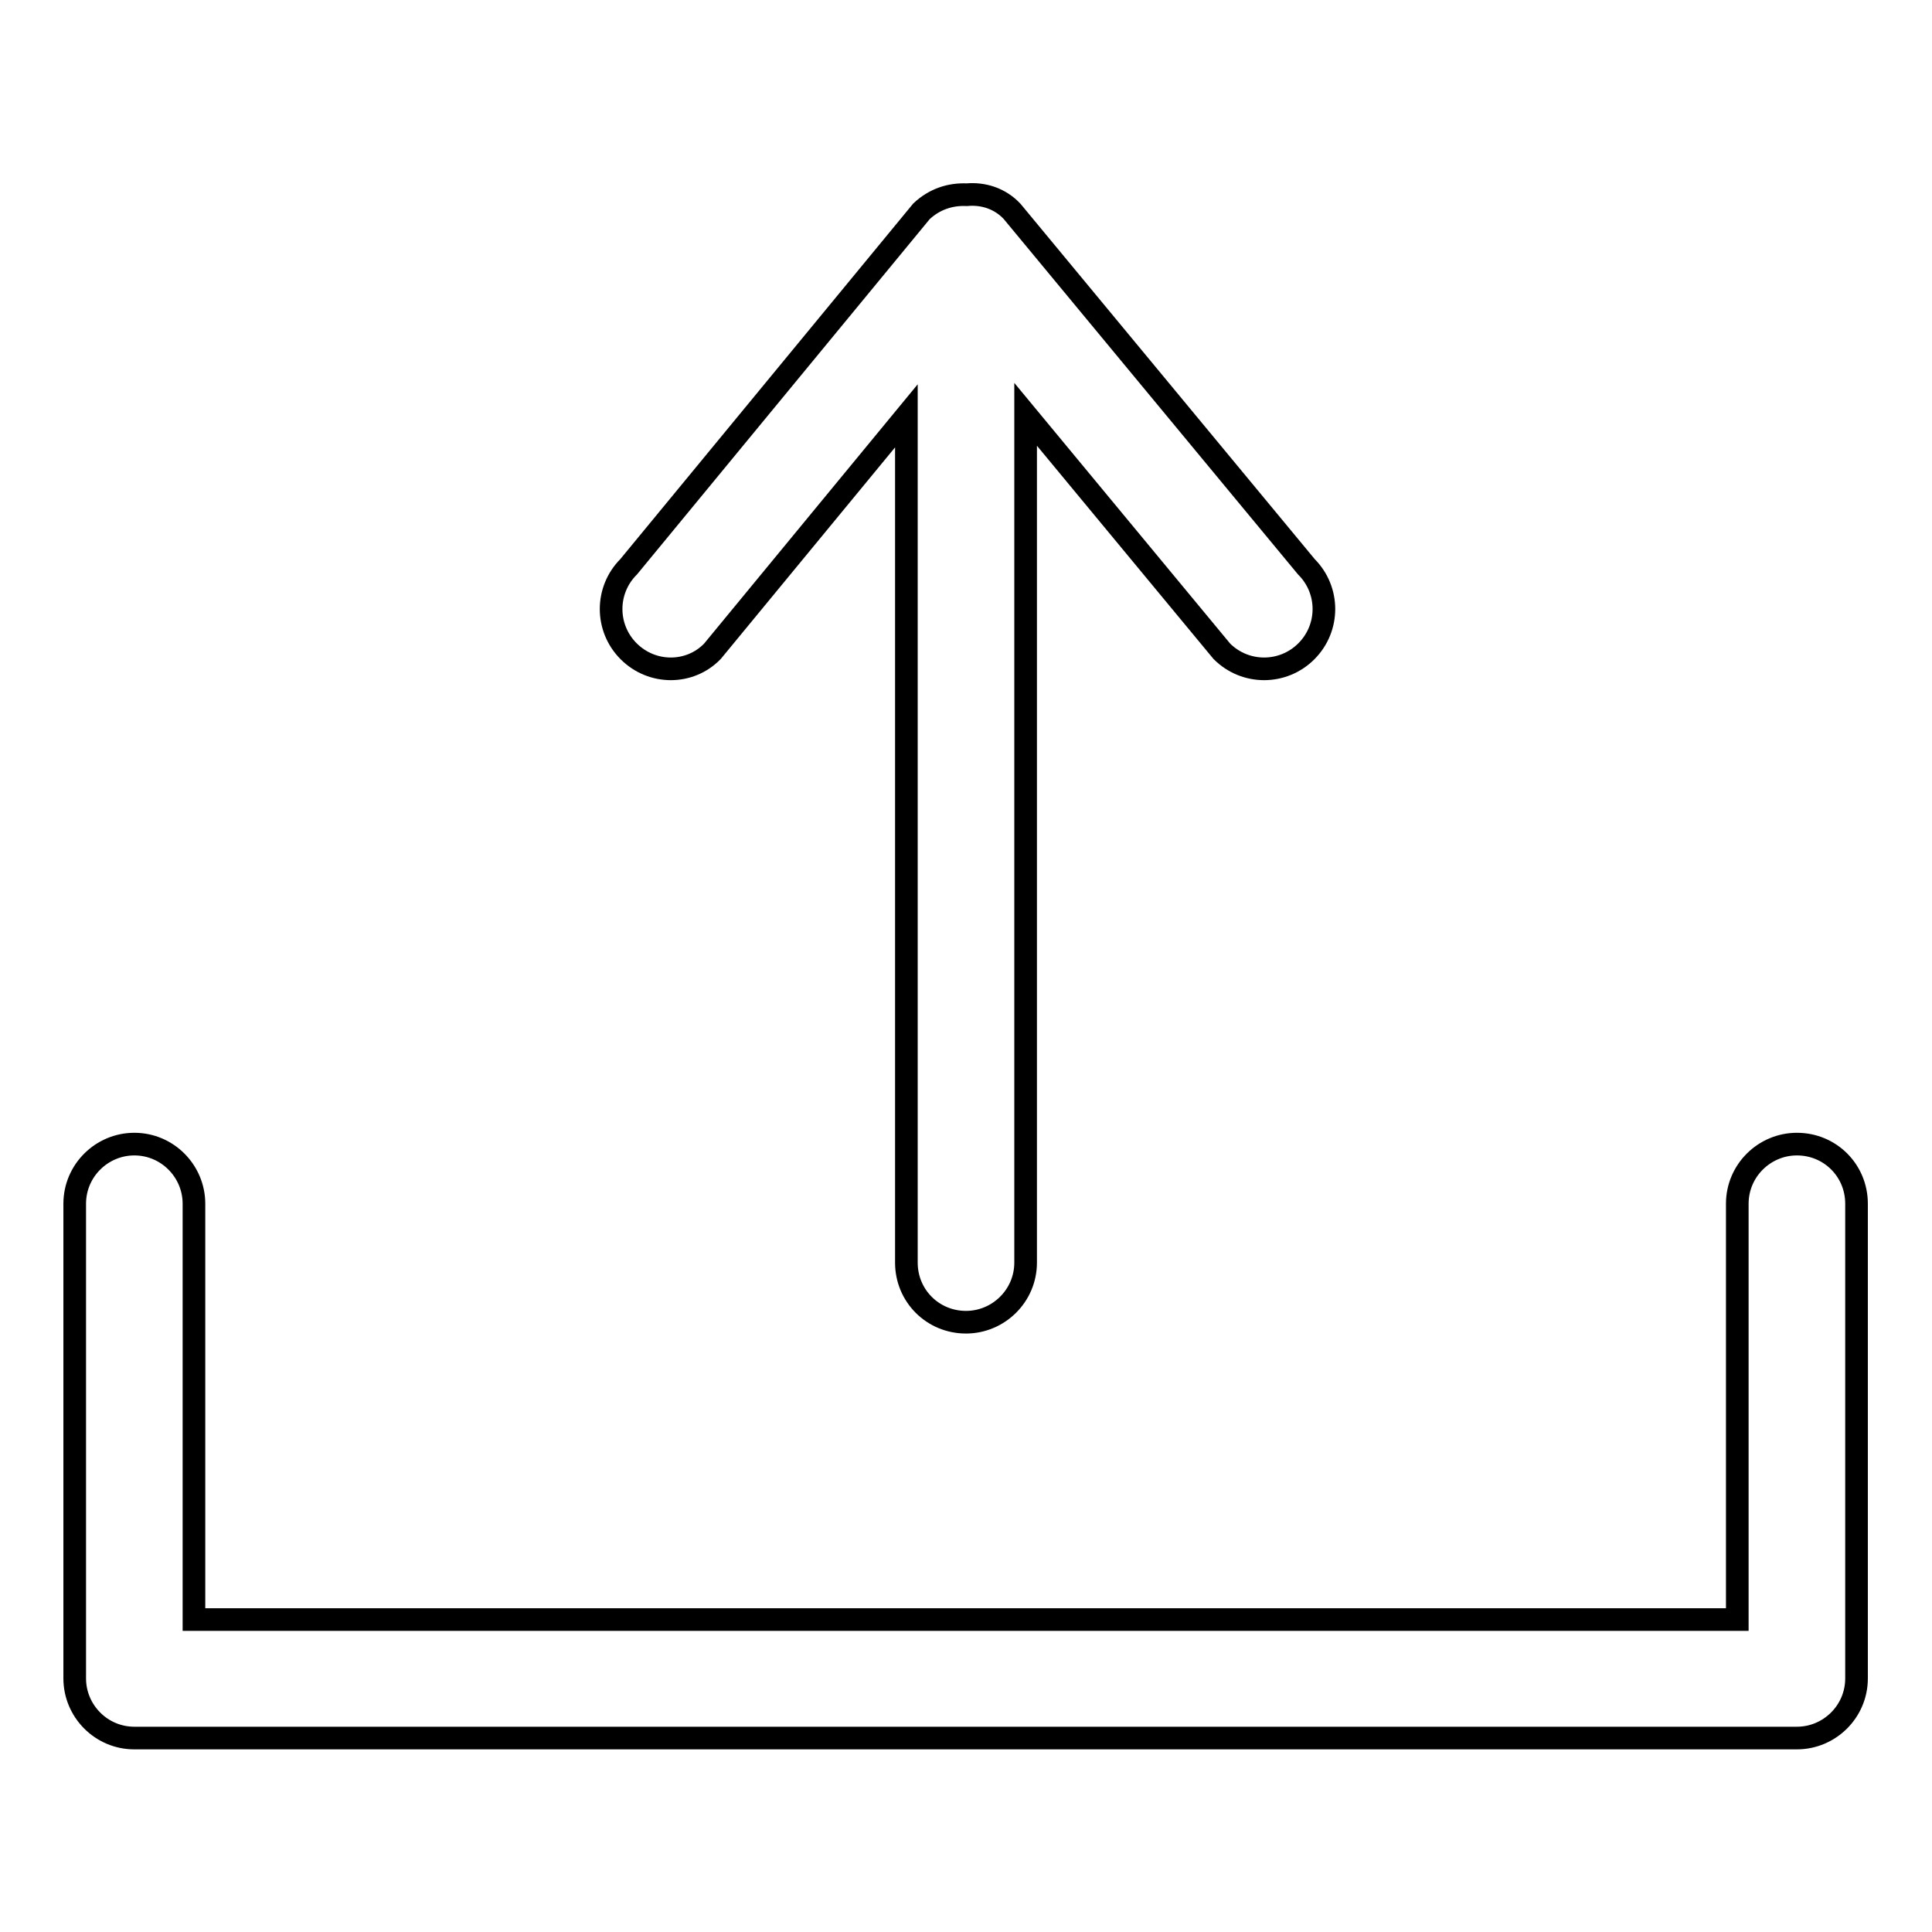 <?xml version="1.0" encoding="utf-8"?>
<!-- Svg Vector Icons : http://www.onlinewebfonts.com/icon -->
<!DOCTYPE svg PUBLIC "-//W3C//DTD SVG 1.1//EN" "http://www.w3.org/Graphics/SVG/1.1/DTD/svg11.dtd">
<svg version="1.1" xmlns="http://www.w3.org/2000/svg" xmlns:xlink="http://www.w3.org/1999/xlink" x="0px" y="0px" viewBox="0 0 256 256" enable-background="new 0 0 256 256" xml:space="preserve">
<g><g><g><g id="_x31_0_28_"><g><path stroke-width="3" fill-opacity="0" stroke="#000000"  d="M94.4,86.3l25.7-31.2v112.2c0,4.4,3.5,7.9,7.9,7.9c4.3,0,7.9-3.5,7.9-7.9V54.9l26,31.4c3.1,3.1,8.1,3.1,11.2,0c3.1-3.1,3.1-8.1,0-11.2L134.1,28c-1.6-1.7-3.8-2.4-6-2.2c-2.2-0.1-4.3,0.6-6,2.2L83.3,75.1c-3.1,3.1-3.1,8.1,0,11.2C86.4,89.4,91.4,89.4,94.4,86.3z M238.1,151.6c-4.3,0-7.9,3.5-7.9,7.9v55.1H25.7v-55.1c0-4.3-3.5-7.9-7.9-7.9c-4.3,0-7.9,3.5-7.9,7.9v62.9c0,4.3,3.5,7.9,7.9,7.9h220.3c4.3,0,7.9-3.5,7.9-7.9v-62.9C246,155.1,242.5,151.6,238.1,151.6z"/></g></g></g><g></g><g></g><g></g><g></g><g></g><g></g><g></g><g></g><g></g><g></g><g></g><g></g><g></g><g></g><g></g></g></g>
</svg>